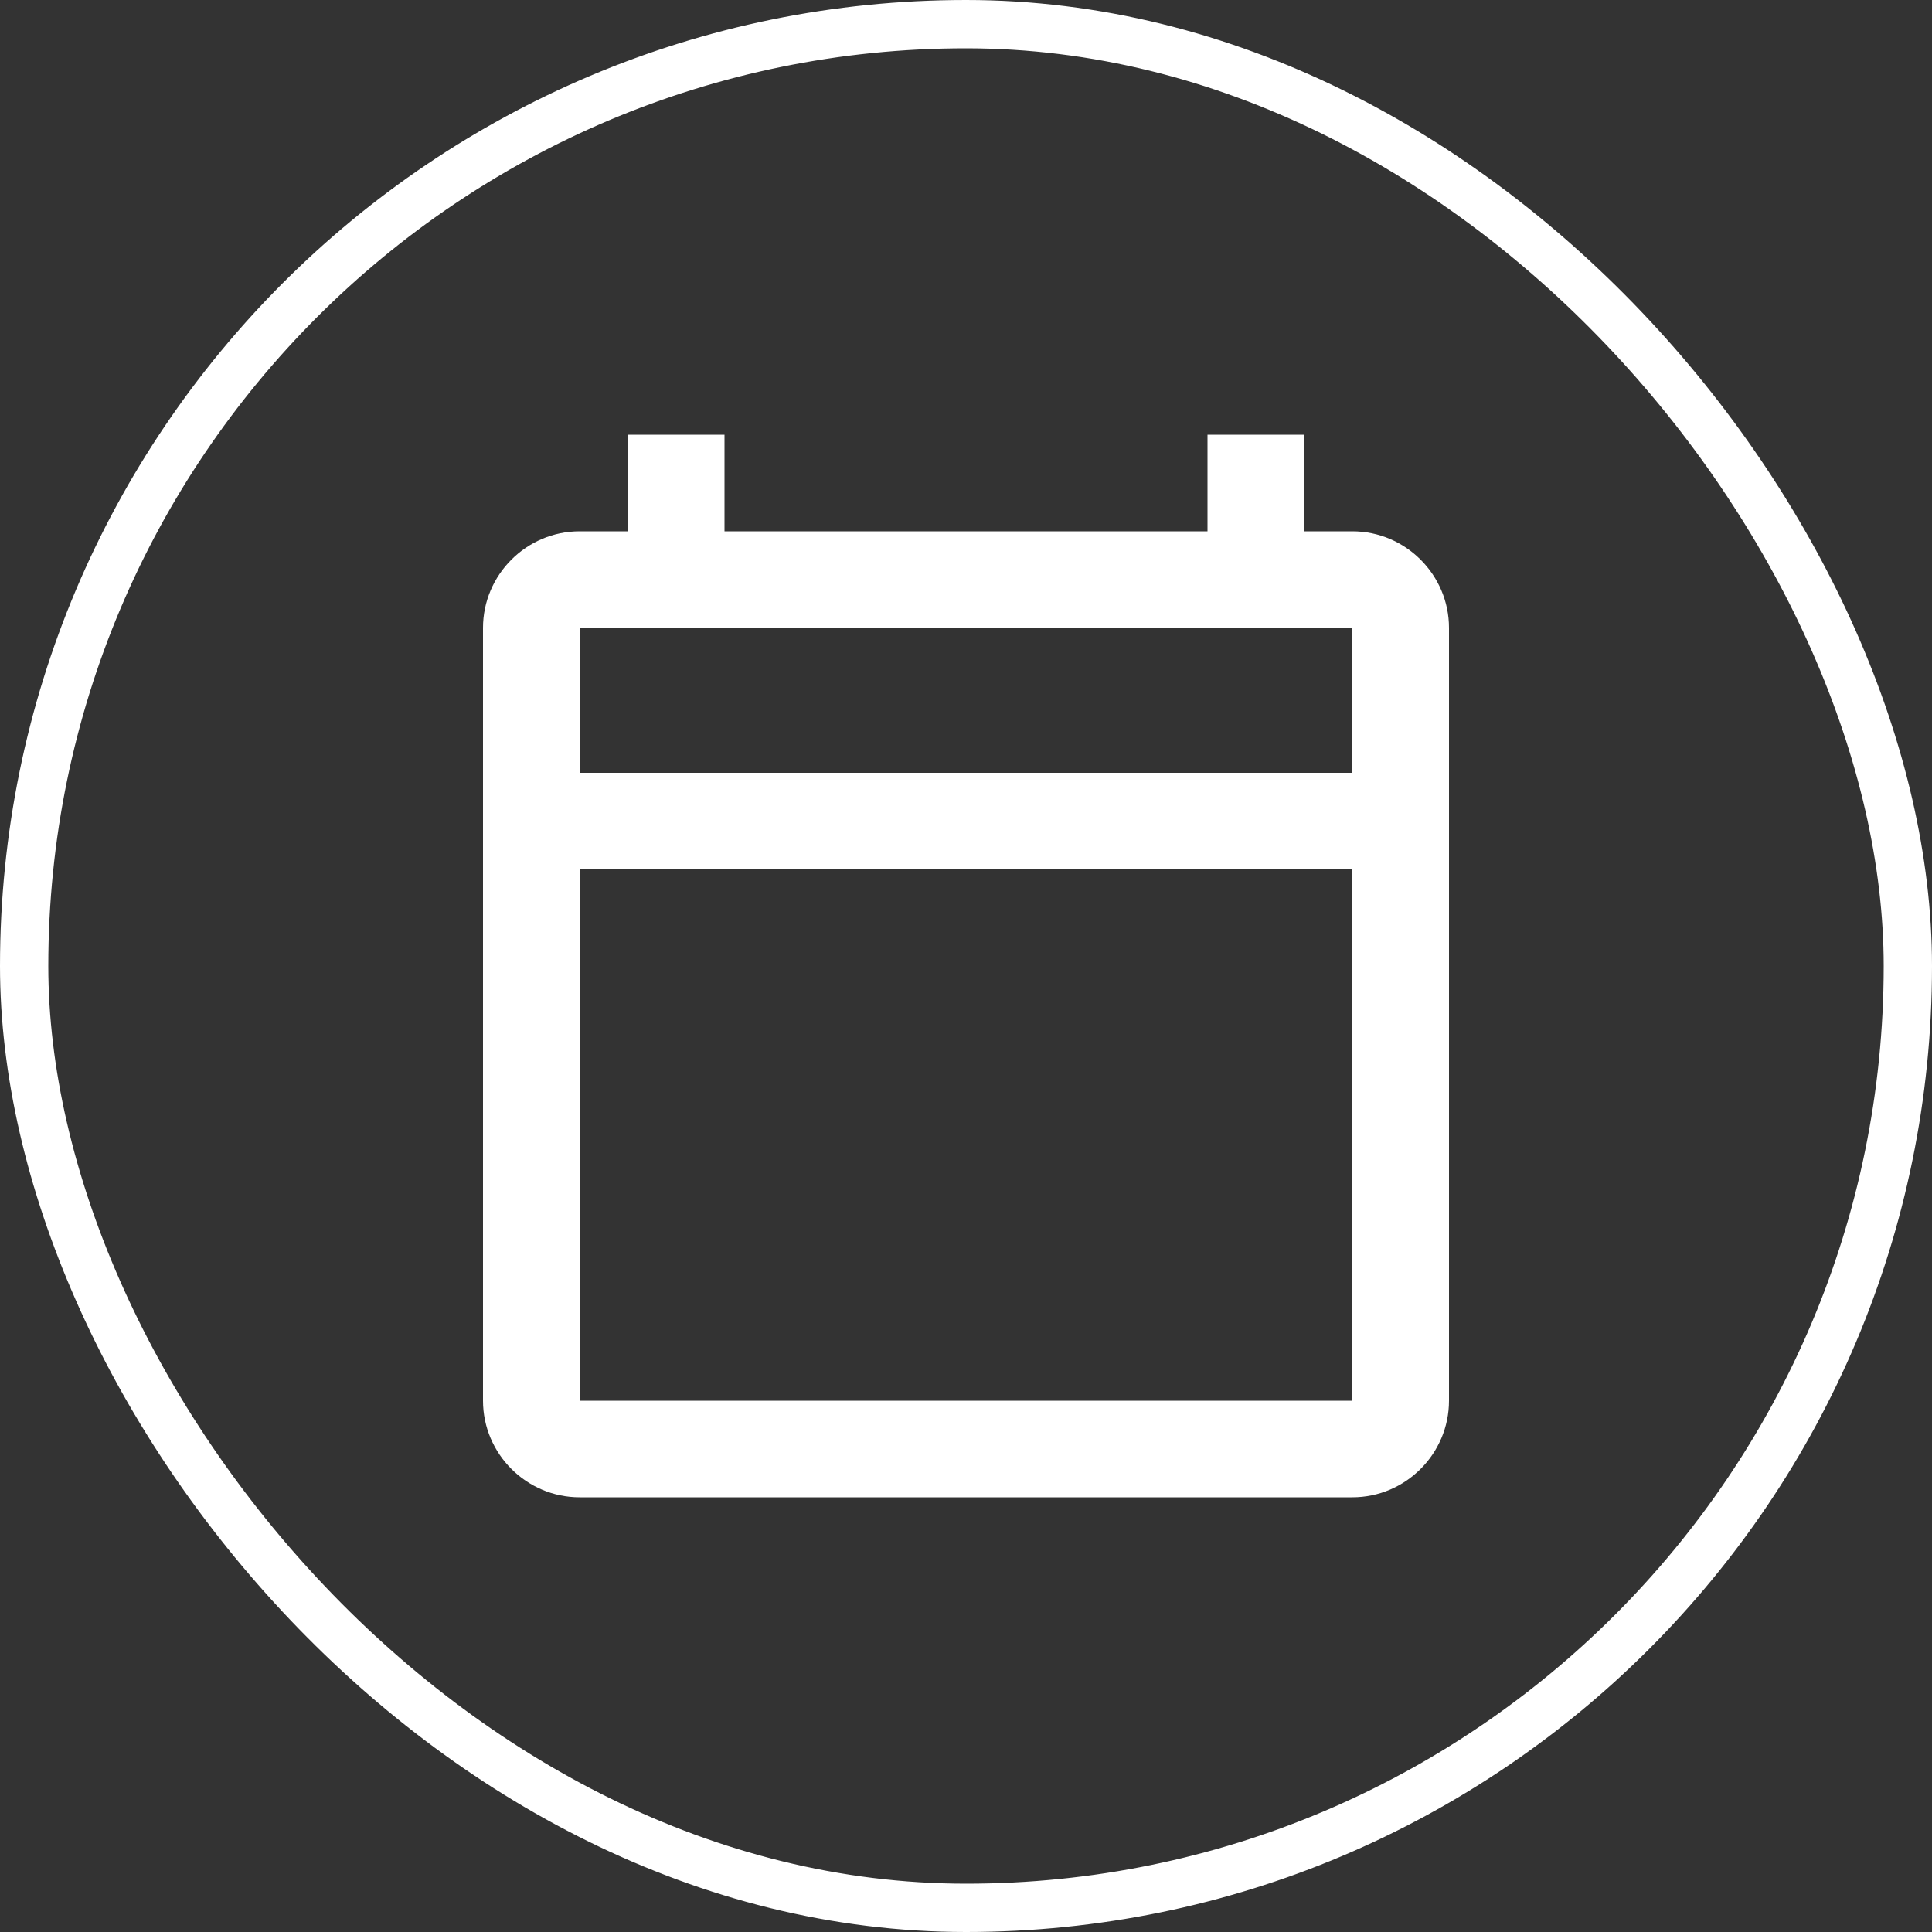 <svg xmlns="http://www.w3.org/2000/svg" width="40" height="40" viewBox="0 0 40 40" fill="none"><rect x="0" y="0" width="40" height="40" fill="#333333" stroke="none"/><rect x="0.5" y="0.5" width="39" height="39" rx="19.5" stroke="white"></rect><path d="M28 11H27V9H25V11H15V9H13V11H12C10.9 11 10 11.9 10 13V29C10 30.1 10.9 31 12 31H28C29.1 31 30 30.1 30 29V13C30 11.9 29.1 11 28 11ZM28 29H12V18H28V29ZM28 16H12V13H28V16Z" fill="white"></path></svg>